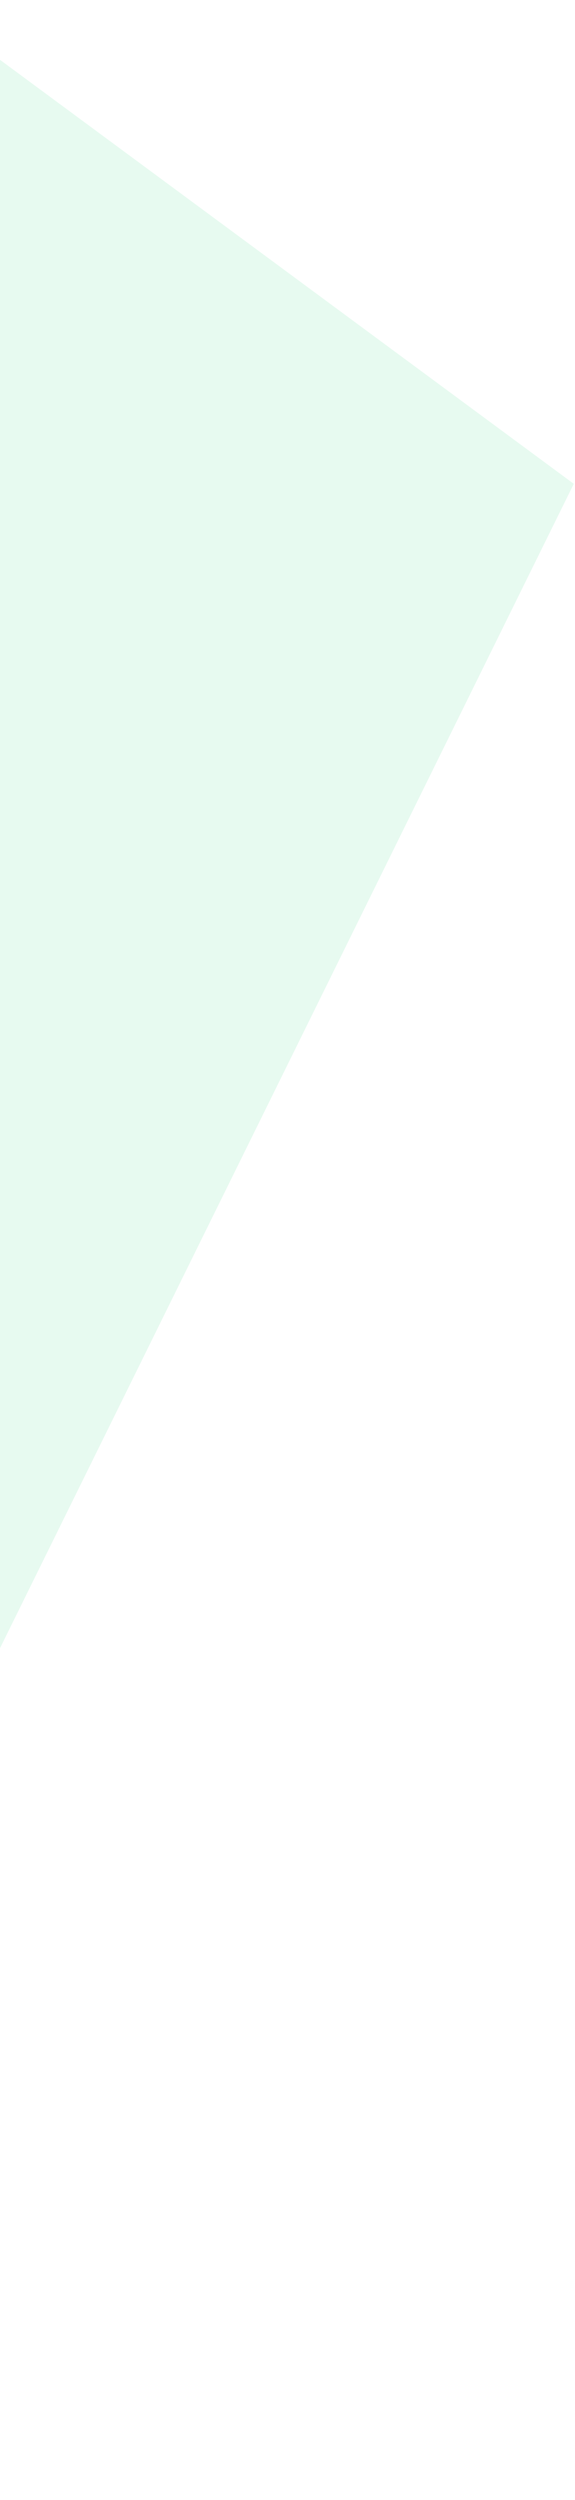 <svg width="259" height="1125" viewBox="0 0 259 1125" fill="none" xmlns="http://www.w3.org/2000/svg">
<path opacity="0.1" d="M-189.057 1124.96C-386.329 980.194 -782.715 691.253 -790.081 693.603L-839.348 575.716C-813.774 493.331 -761.382 327.39 -756.399 322.703C-751.417 318.015 -315.678 64.298 -36.458 2.31674e-05L258.455 217.726L-189.057 1124.96Z" fill="#10CB66"/>
</svg>
